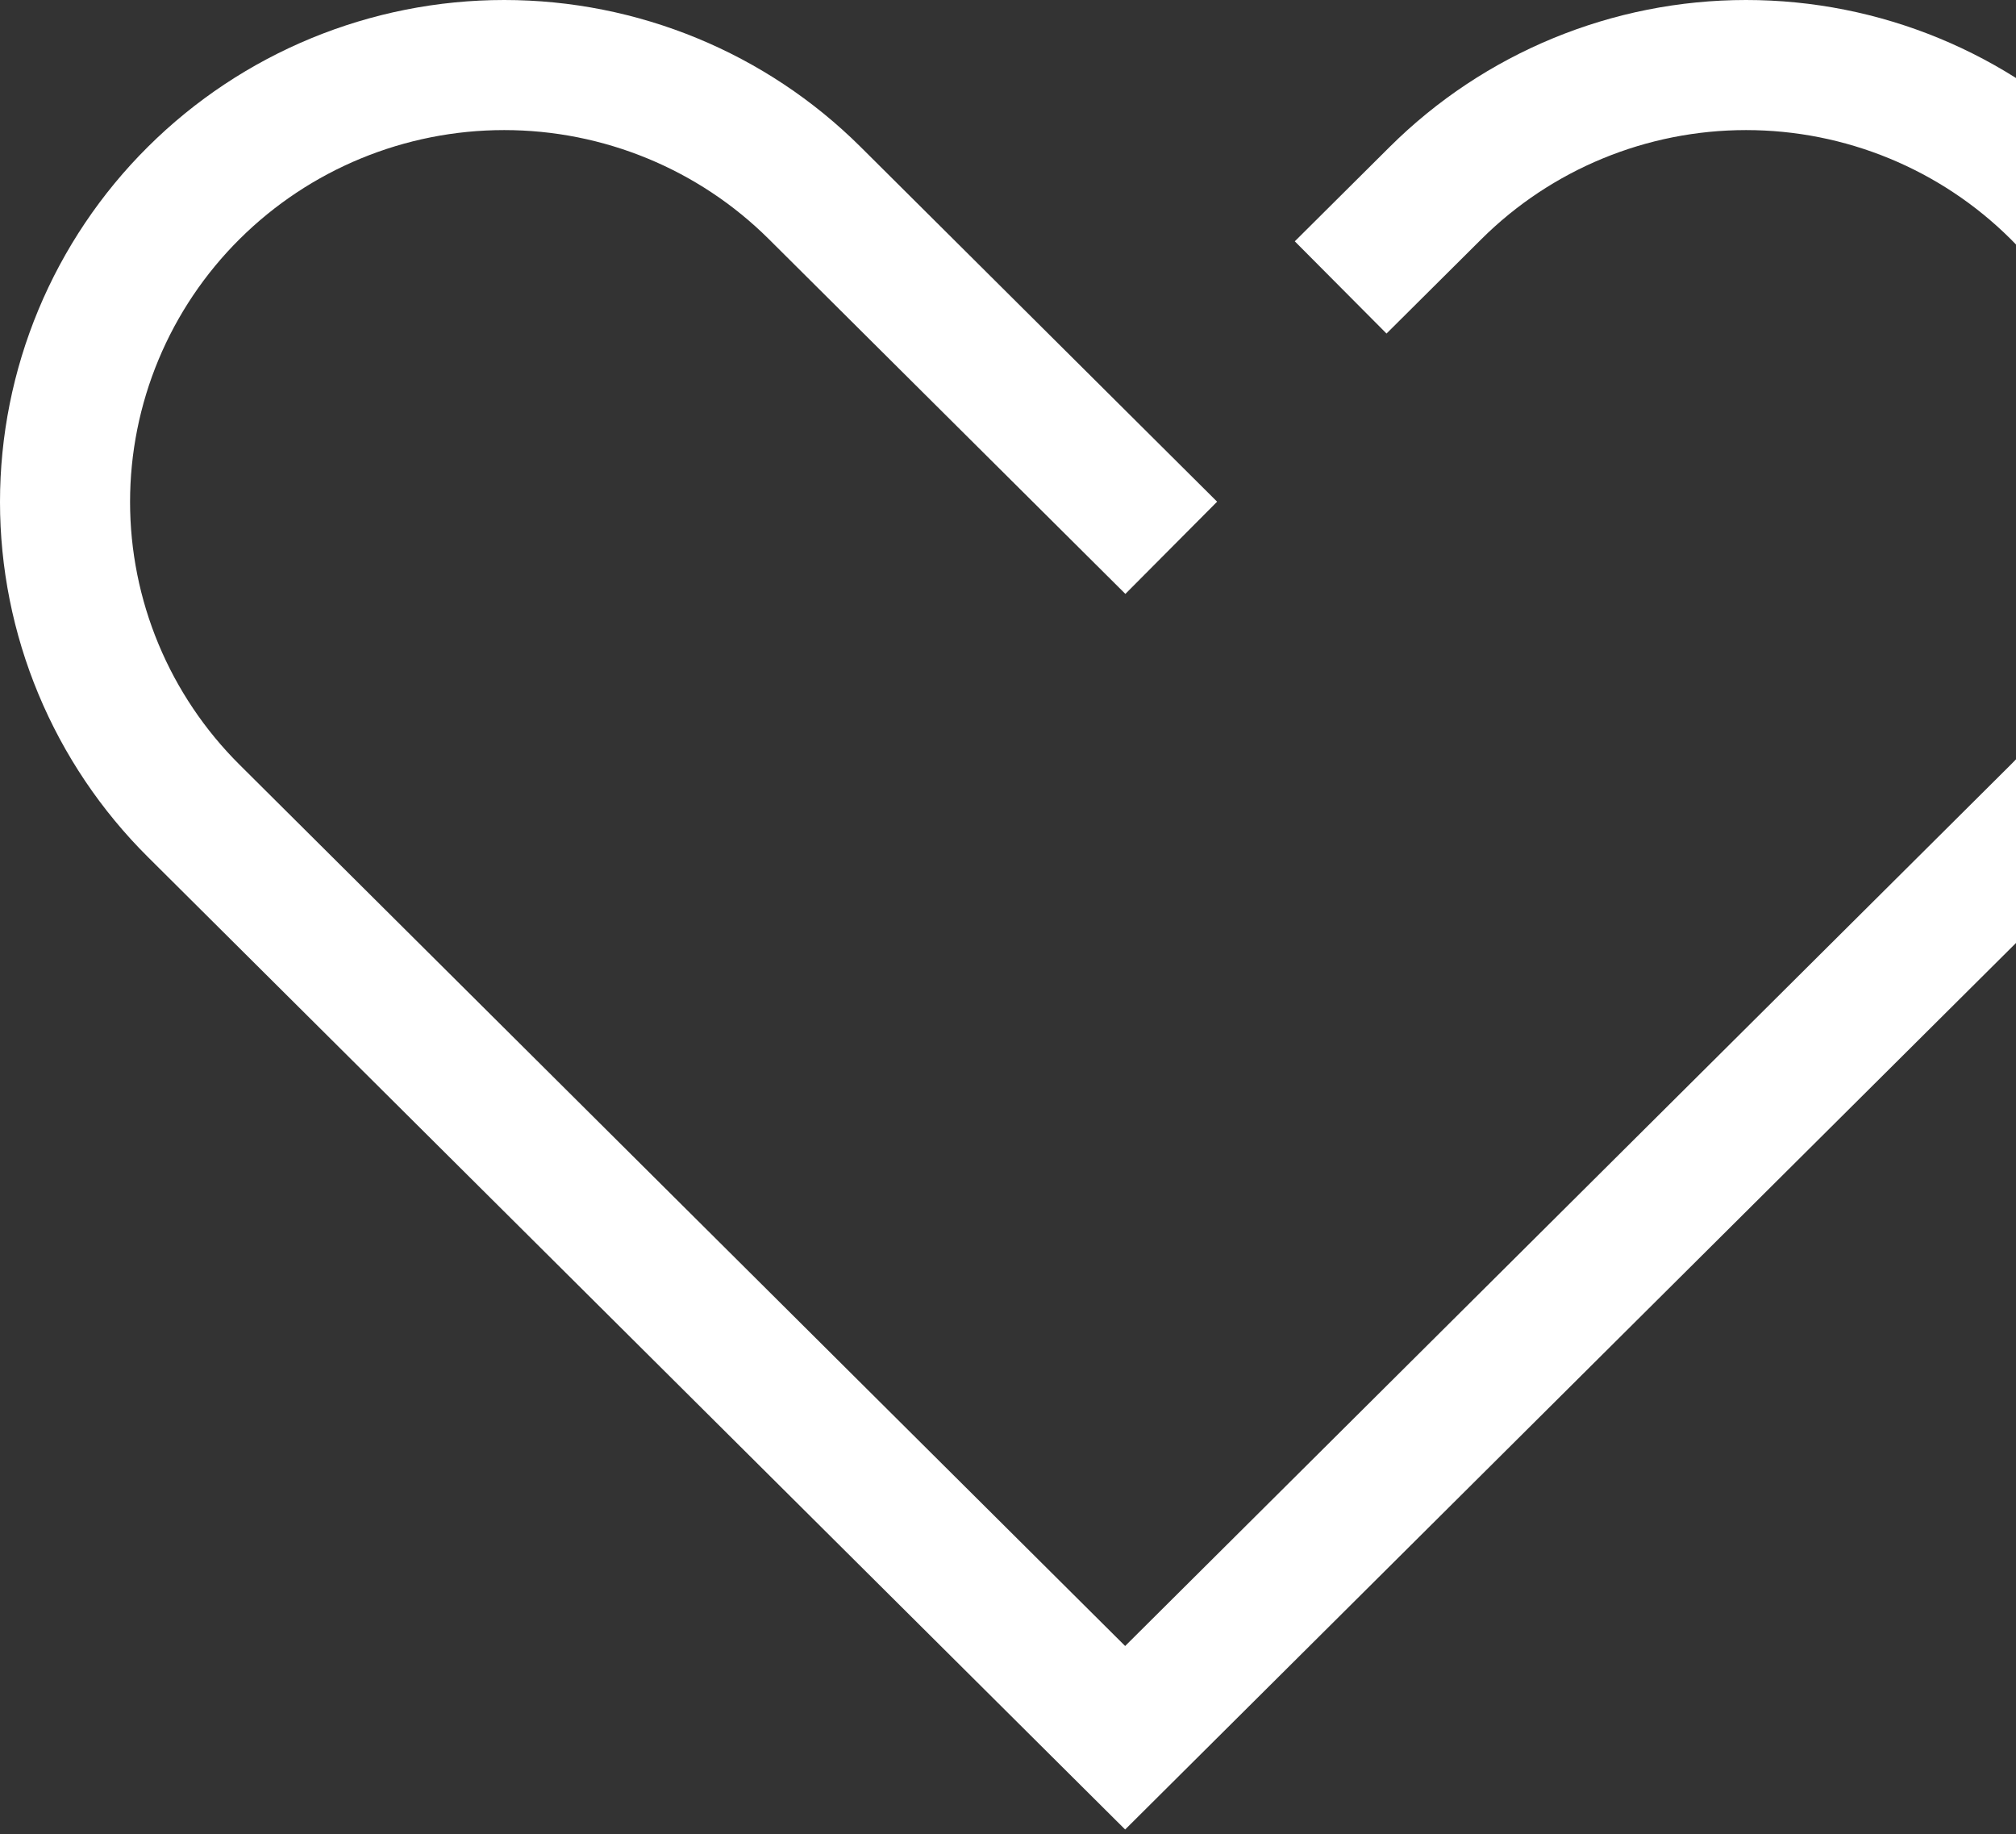 <?xml version="1.0" encoding="UTF-8"?> <svg xmlns="http://www.w3.org/2000/svg" width="155" height="141" viewBox="0 0 155 141" fill="none"><rect x="0" y="0" width="155" height="141" fill="#333333" stroke="none"/> <path d="M86.507 38.585L62.636 14.834C56.304 8.537 47.718 5 38.766 5C29.814 5 21.228 8.537 14.896 14.834C11.759 17.951 9.27 21.654 7.572 25.729C5.874 29.804 5 34.173 5 38.585C5 42.996 5.874 47.365 7.572 51.44C9.27 55.516 11.759 59.218 14.896 62.336L86.507 133.589L158.117 62.336C164.445 56.035 168 47.492 168 38.585C168 29.677 164.445 21.134 158.117 14.834C151.785 8.537 143.199 5 134.247 5C125.295 5 116.709 8.537 110.377 14.834L106.621 18.57" stroke="white" stroke-width="10" stroke-miterlimit="10" stroke-linecap="square"></path> </svg> 